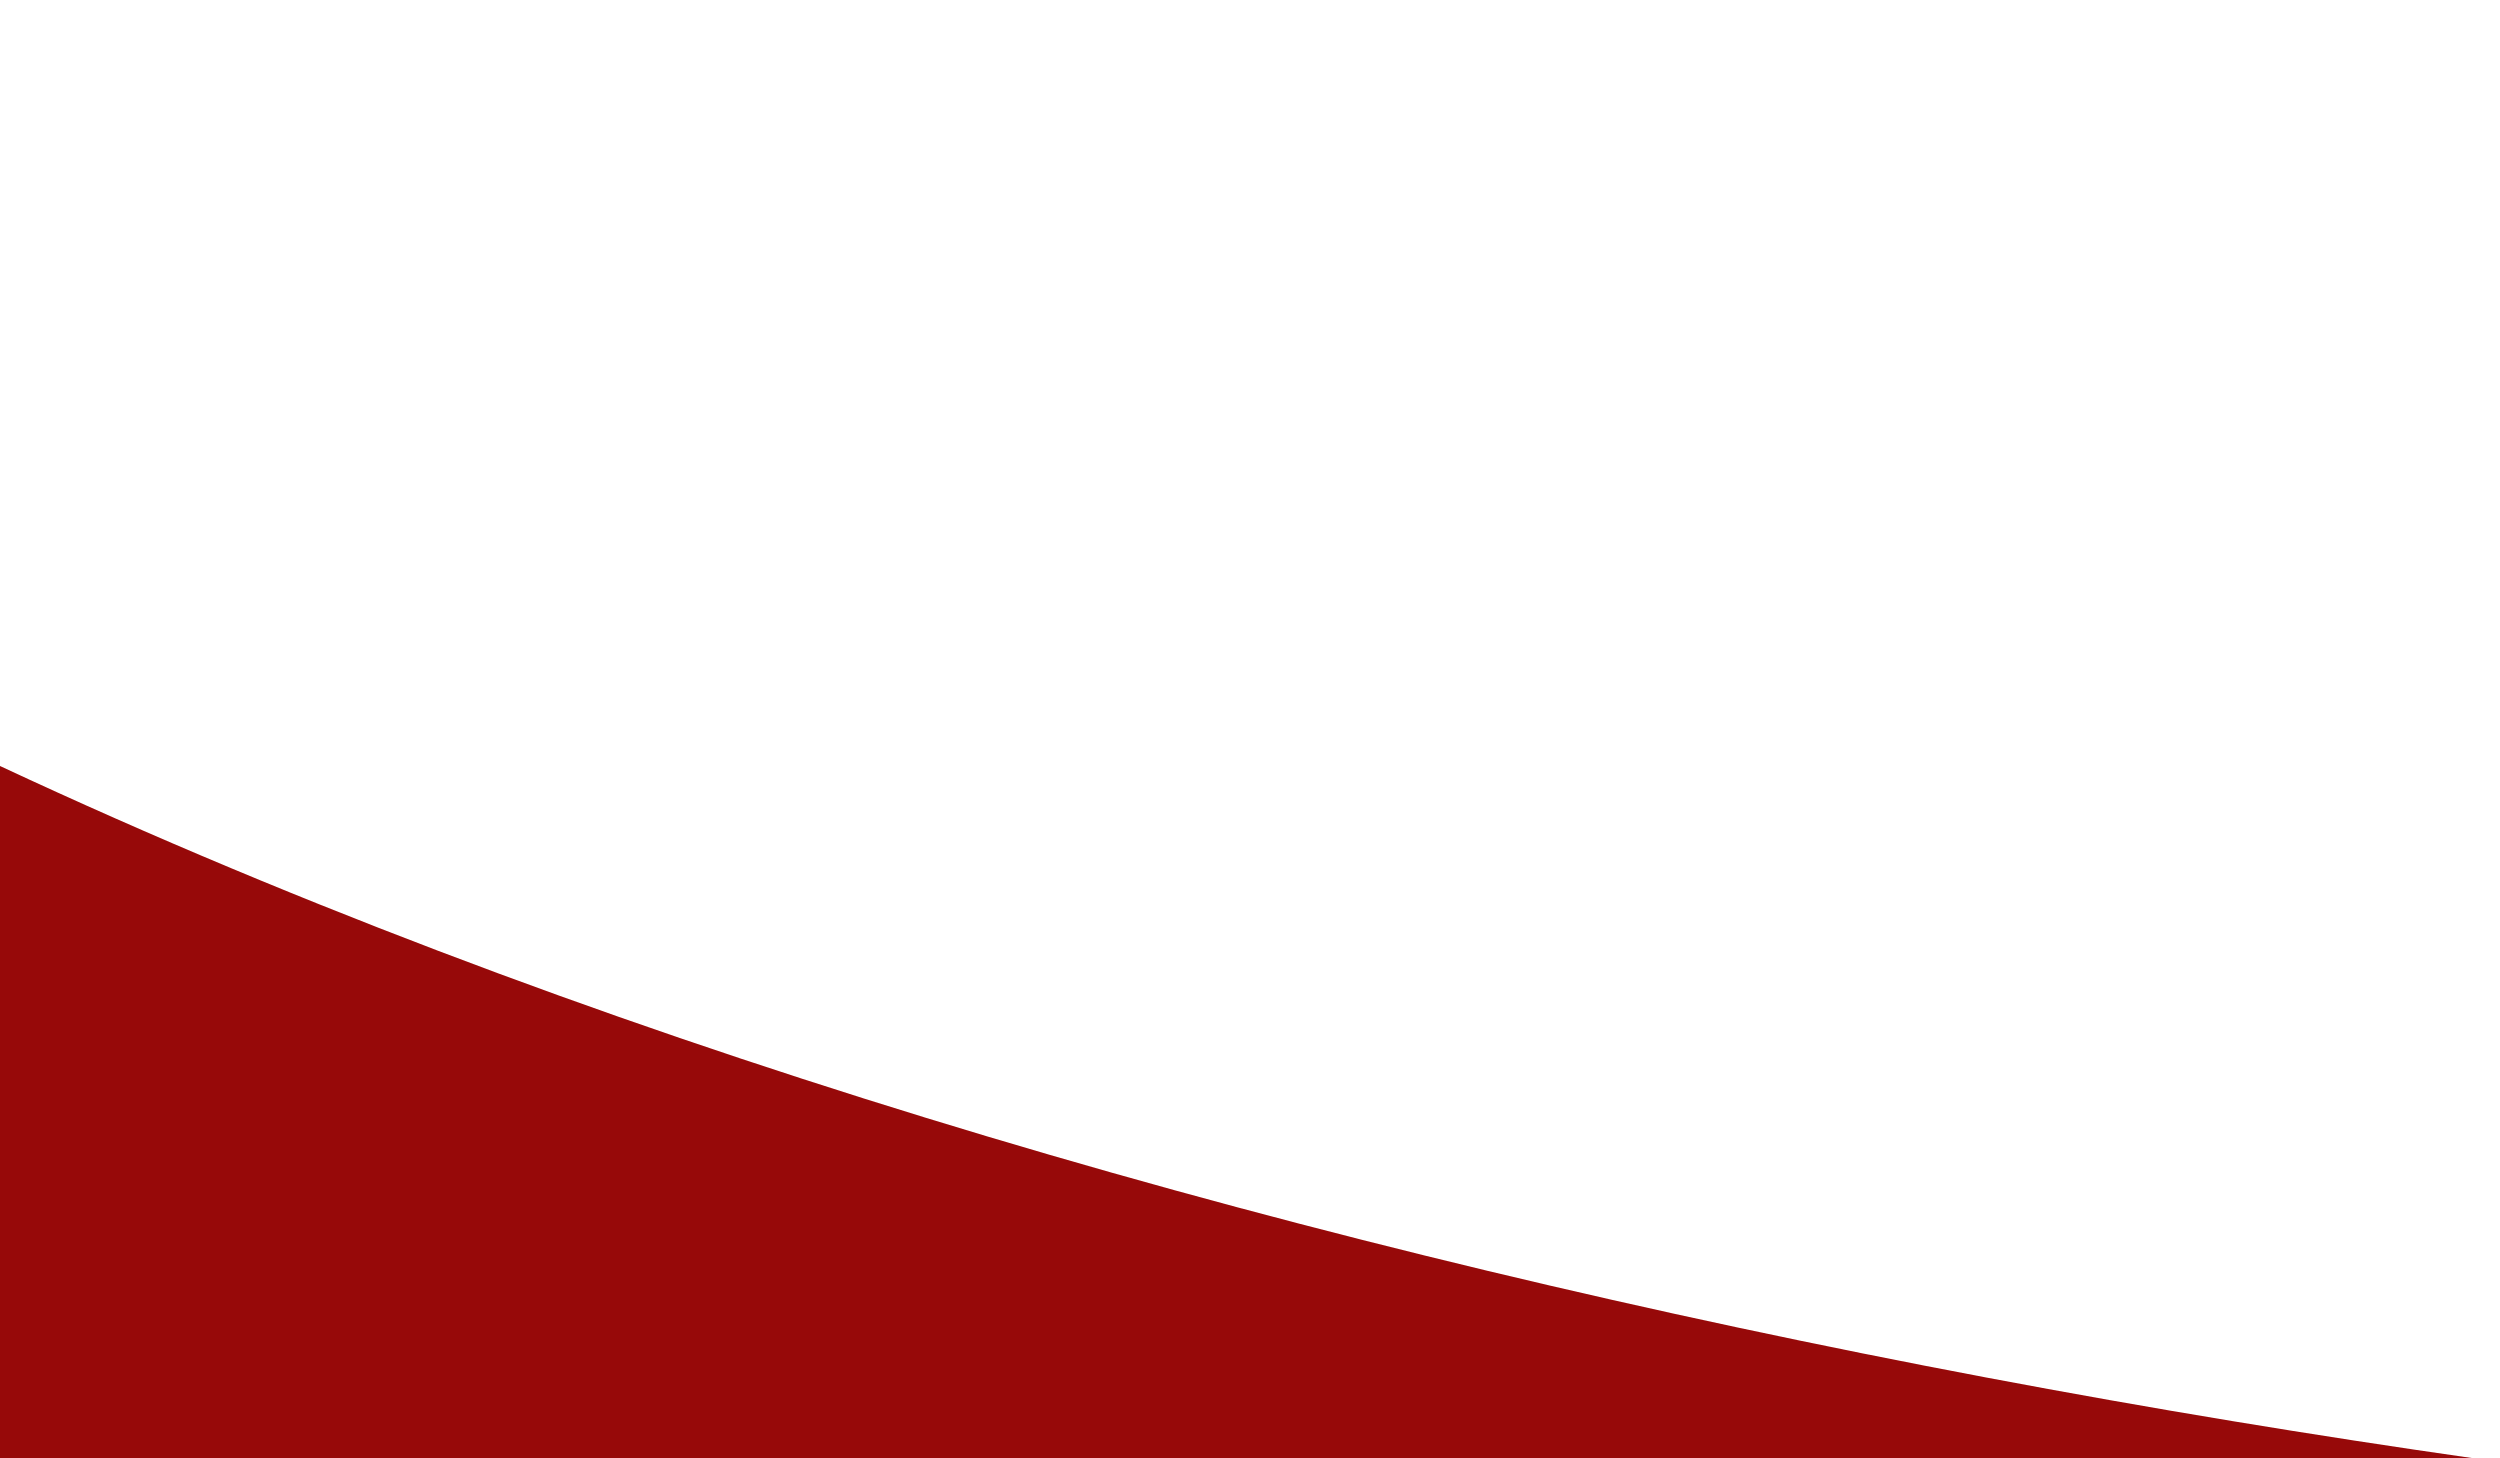 <svg width="48" height="28" viewBox="0 0 48 28" fill="none" xmlns="http://www.w3.org/2000/svg">
<rect x="0" y="0" width="48" height="28" fill="#808080" stroke="none"/>
<g clip-path="url(#clip0_1_7)">
<rect width="1440" height="5498" transform="translate(-1201 -2088)" fill="white"/>
<path d="M47.5 28H-22V0C-6 16 23 24.5 47.5 28Z" fill="#970909"/>
</g>
<defs>
<clipPath id="clip0_1_7">
<rect width="1440" height="5498" fill="white" transform="translate(-1201 -2088)"/>
</clipPath>
</defs>
</svg>
